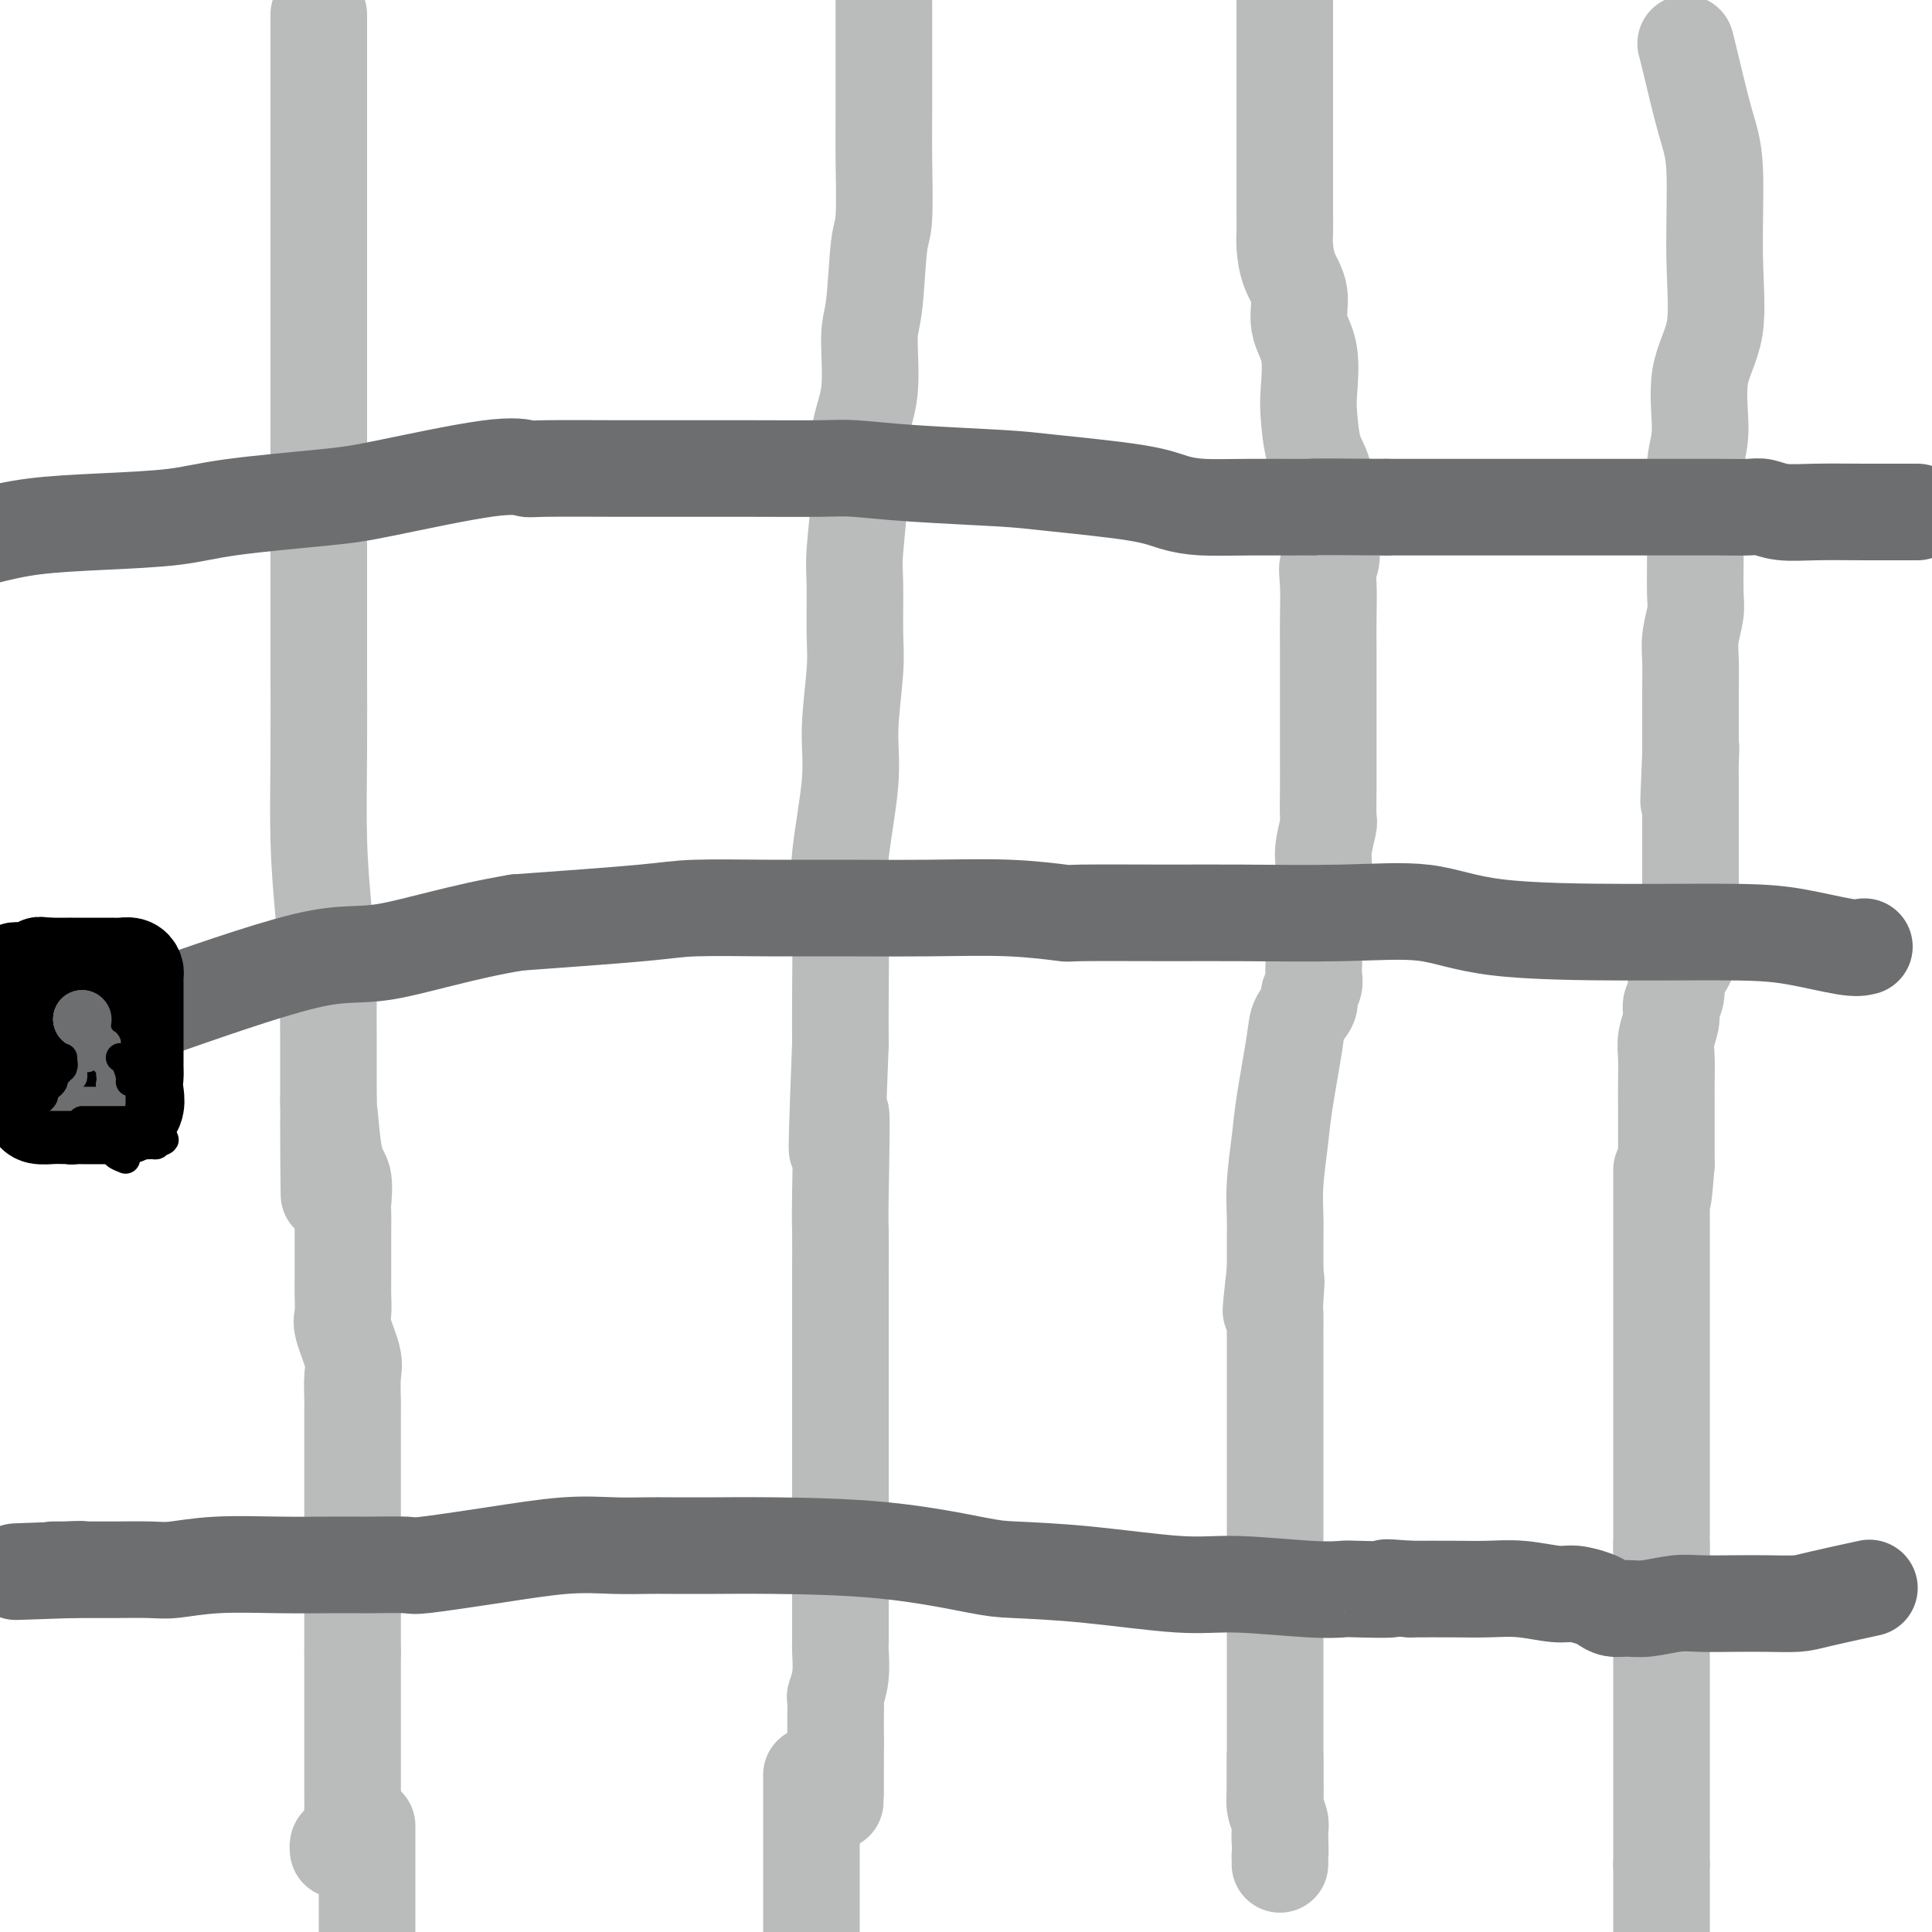 <svg viewBox='0 0 400 400' version='1.1' xmlns='http://www.w3.org/2000/svg' xmlns:xlink='http://www.w3.org/1999/xlink'><g fill='none' stroke='#BABBBB' stroke-width='20' stroke-linecap='round' stroke-linejoin='round'><path d='M66,3c-0.000,0.022 -0.000,0.045 0,3c0.000,2.955 0.000,8.844 0,12c-0.000,3.156 -0.000,3.580 0,6c0.000,2.420 0.000,6.837 0,11c-0.000,4.163 -0.000,8.073 0,11c0.000,2.927 0.000,4.870 0,8c-0.000,3.130 -0.000,7.447 0,12c0.000,4.553 0.000,9.342 0,15c-0.000,5.658 -0.001,12.183 0,20c0.001,7.817 0.003,16.924 0,23c-0.003,6.076 -0.011,9.122 0,14c0.011,4.878 0.041,11.589 0,18c-0.041,6.411 -0.155,12.523 0,18c0.155,5.477 0.577,10.319 1,15c0.423,4.681 0.845,9.202 1,12c0.155,2.798 0.041,3.874 0,6c-0.041,2.126 -0.011,5.303 0,8c0.011,2.697 0.003,4.913 0,7c-0.003,2.087 -0.002,4.043 0,6'/><path d='M68,228c0.281,35.714 -0.016,12.498 0,5c0.016,-7.498 0.344,0.721 1,5c0.656,4.279 1.640,4.618 2,6c0.360,1.382 0.096,3.806 0,5c-0.096,1.194 -0.026,1.159 0,2c0.026,0.841 0.007,2.559 0,4c-0.007,1.441 -0.001,2.606 0,4c0.001,1.394 -0.002,3.017 0,4c0.002,0.983 0.008,1.327 0,2c-0.008,0.673 -0.030,1.676 0,3c0.030,1.324 0.113,2.971 0,4c-0.113,1.029 -0.423,1.441 0,3c0.423,1.559 1.577,4.266 2,6c0.423,1.734 0.113,2.495 0,4c-0.113,1.505 -0.030,3.756 0,5c0.030,1.244 0.008,1.482 0,2c-0.008,0.518 -0.002,1.314 0,2c0.002,0.686 0.001,1.260 0,2c-0.001,0.740 -0.000,1.647 0,3c0.000,1.353 0.000,3.154 0,4c-0.000,0.846 -0.000,0.739 0,1c0.000,0.261 0.000,0.891 0,3c-0.000,2.109 -0.000,5.699 0,8c0.000,2.301 0.000,3.315 0,5c-0.000,1.685 -0.000,4.043 0,6c0.000,1.957 0.000,3.514 0,5c-0.000,1.486 -0.000,2.900 0,4c0.000,1.100 0.000,1.886 0,3c-0.000,1.114 -0.000,2.557 0,4'/><path d='M73,342c-0.000,10.240 -0.000,5.339 0,4c0.000,-1.339 0.000,0.883 0,3c-0.000,2.117 -0.000,4.129 0,6c0.000,1.871 0.000,3.602 0,5c-0.000,1.398 -0.001,2.463 0,4c0.001,1.537 0.002,3.548 0,5c-0.002,1.452 -0.007,2.347 0,3c0.007,0.653 0.026,1.064 0,2c-0.026,0.936 -0.098,2.398 0,3c0.098,0.602 0.366,0.344 0,1c-0.366,0.656 -1.366,2.227 -2,3c-0.634,0.773 -0.901,0.746 -1,1c-0.099,0.254 -0.028,0.787 0,1c0.028,0.213 0.014,0.107 0,0'/><path d='M183,0c-0.002,-0.248 -0.004,-0.497 0,4c0.004,4.497 0.012,13.739 0,19c-0.012,5.261 -0.046,6.540 0,10c0.046,3.460 0.172,9.102 0,12c-0.172,2.898 -0.642,3.054 -1,6c-0.358,2.946 -0.603,8.682 -1,12c-0.397,3.318 -0.947,4.218 -1,7c-0.053,2.782 0.392,7.445 0,11c-0.392,3.555 -1.622,6.000 -2,9c-0.378,3.000 0.096,6.554 0,11c-0.096,4.446 -0.762,9.786 -1,13c-0.238,3.214 -0.048,4.304 0,7c0.048,2.696 -0.047,6.999 0,10c0.047,3.001 0.237,4.699 0,8c-0.237,3.301 -0.901,8.204 -1,12c-0.099,3.796 0.366,6.484 0,11c-0.366,4.516 -1.562,10.860 -2,15c-0.438,4.140 -0.118,6.076 0,11c0.118,4.924 0.034,12.835 0,18c-0.034,5.165 -0.017,7.582 0,10'/><path d='M174,216c-1.392,35.941 -0.373,17.794 0,15c0.373,-2.794 0.100,9.766 0,16c-0.100,6.234 -0.027,6.144 0,8c0.027,1.856 0.007,5.659 0,8c-0.007,2.341 -0.002,3.222 0,5c0.002,1.778 0.001,4.454 0,6c-0.001,1.546 -0.000,1.961 0,3c0.000,1.039 0.000,2.701 0,4c-0.000,1.299 -0.000,2.234 0,3c0.000,0.766 0.000,1.362 0,2c-0.000,0.638 -0.000,1.317 0,2c0.000,0.683 0.000,1.371 0,2c-0.000,0.629 -0.000,1.198 0,2c0.000,0.802 -0.000,1.836 0,3c0.000,1.164 0.000,2.457 0,3c-0.000,0.543 -0.000,0.334 0,1c0.000,0.666 0.000,2.205 0,4c-0.000,1.795 -0.000,3.845 0,6c0.000,2.155 0.000,4.413 0,6c-0.000,1.587 -0.000,2.502 0,5c0.000,2.498 0.001,6.579 0,9c-0.001,2.421 -0.004,3.182 0,5c0.004,1.818 0.015,4.695 0,6c-0.015,1.305 -0.057,1.040 0,2c0.057,0.960 0.211,3.144 0,5c-0.211,1.856 -0.789,3.383 -1,4c-0.211,0.617 -0.057,0.326 0,1c0.057,0.674 0.015,2.315 0,3c-0.015,0.685 -0.004,0.415 0,1c0.004,0.585 0.001,2.024 0,3c-0.001,0.976 -0.001,1.488 0,2'/><path d='M173,361c-0.155,22.799 -0.041,7.297 0,2c0.041,-5.297 0.011,-0.389 0,2c-0.011,2.389 -0.003,2.259 0,3c0.003,0.741 0.001,2.355 0,3c-0.001,0.645 -0.000,0.323 0,0'/><path d='M266,-1c0.000,-0.128 0.000,-0.256 0,0c0.000,0.256 0.000,0.895 0,1c0.000,0.105 0.000,-0.326 0,0c0.000,0.326 0.000,1.408 0,2c0.000,0.592 0.000,0.695 0,1c0.000,0.305 0.000,0.813 0,1c0.000,0.187 0.000,0.053 0,0c0.000,-0.053 0.000,-0.027 0,0'/><path d='M266,4c-0.000,0.824 -0.000,1.649 0,4c0.000,2.351 0.000,6.230 0,9c-0.000,2.770 -0.000,4.432 0,6c0.000,1.568 0.000,3.042 0,5c-0.000,1.958 -0.000,4.399 0,6c0.000,1.601 0.002,2.364 0,4c-0.002,1.636 -0.006,4.147 0,6c0.006,1.853 0.024,3.047 0,4c-0.024,0.953 -0.090,1.664 0,3c0.090,1.336 0.336,3.295 1,5c0.664,1.705 1.747,3.156 2,5c0.253,1.844 -0.322,4.083 0,6c0.322,1.917 1.543,3.514 2,6c0.457,2.486 0.150,5.862 0,8c-0.150,2.138 -0.143,3.037 0,5c0.143,1.963 0.423,4.990 1,7c0.577,2.010 1.451,3.003 2,5c0.549,1.997 0.775,4.999 1,8'/><path d='M275,106c1.392,10.852 0.373,10.481 0,11c-0.373,0.519 -0.100,1.929 0,4c0.100,2.071 0.027,4.804 0,7c-0.027,2.196 -0.007,3.854 0,6c0.007,2.146 0.002,4.780 0,7c-0.002,2.220 -0.001,4.024 0,6c0.001,1.976 0.001,4.122 0,6c-0.001,1.878 -0.004,3.486 0,5c0.004,1.514 0.016,2.934 0,5c-0.016,2.066 -0.061,4.777 0,6c0.061,1.223 0.228,0.959 0,2c-0.228,1.041 -0.849,3.387 -1,5c-0.151,1.613 0.170,2.492 0,4c-0.170,1.508 -0.830,3.643 -1,5c-0.170,1.357 0.150,1.935 0,3c-0.150,1.065 -0.771,2.617 -1,4c-0.229,1.383 -0.066,2.597 0,4c0.066,1.403 0.034,2.994 0,4c-0.034,1.006 -0.069,1.427 0,2c0.069,0.573 0.241,1.296 0,2c-0.241,0.704 -0.894,1.387 -1,2c-0.106,0.613 0.337,1.156 0,2c-0.337,0.844 -1.453,1.987 -2,3c-0.547,1.013 -0.525,1.894 -1,5c-0.475,3.106 -1.448,8.437 -2,12c-0.552,3.563 -0.684,5.357 -1,8c-0.316,2.643 -0.817,6.137 -1,9c-0.183,2.863 -0.049,5.097 0,7c0.049,1.903 0.013,3.474 0,5c-0.013,1.526 -0.004,3.007 0,4c0.004,0.993 0.002,1.496 0,2'/><path d='M264,263c-1.702,15.075 -0.456,5.762 0,3c0.456,-2.762 0.122,1.029 0,3c-0.122,1.971 -0.033,2.124 0,3c0.033,0.876 0.009,2.474 0,3c-0.009,0.526 -0.002,-0.022 0,1c0.002,1.022 0.001,3.612 0,5c-0.001,1.388 -0.000,1.574 0,2c0.000,0.426 0.000,1.092 0,2c-0.000,0.908 -0.000,2.059 0,3c0.000,0.941 0.000,1.674 0,2c-0.000,0.326 -0.000,0.246 0,1c0.000,0.754 0.000,2.344 0,3c-0.000,0.656 -0.000,0.380 0,1c0.000,0.620 0.000,2.138 0,3c-0.000,0.862 -0.000,1.069 0,2c0.000,0.931 0.000,2.586 0,3c-0.000,0.414 -0.000,-0.414 0,0c0.000,0.414 0.000,2.069 0,3c-0.000,0.931 -0.000,1.136 0,2c0.000,0.864 0.000,2.385 0,3c-0.000,0.615 -0.000,0.325 0,1c0.000,0.675 0.000,2.317 0,3c-0.000,0.683 -0.000,0.408 0,1c0.000,0.592 0.000,2.050 0,3c0.000,0.950 0.000,1.392 0,2c0.000,0.608 0.000,1.384 0,2c0.000,0.616 0.000,1.074 0,2c0.000,0.926 0.000,2.320 0,3c0.000,0.680 0.000,0.645 0,1c0.000,0.355 0.000,1.102 0,2c0.000,0.898 0.000,1.949 0,3'/><path d='M264,334c0.000,11.341 0.000,4.192 0,2c0.000,-2.192 0.000,0.572 0,2c0.000,1.428 0.000,1.518 0,2c0.000,0.482 0.000,1.355 0,2c0.000,0.645 0.000,1.063 0,2c0.000,0.937 0.000,2.392 0,3c0.000,0.608 0.000,0.369 0,1c0.000,0.631 0.000,2.134 0,3c0.000,0.866 0.000,1.097 0,2c0.000,0.903 0.000,2.479 0,3c0.000,0.521 0.000,-0.015 0,0c-0.000,0.015 0.000,0.579 0,1c0.000,0.421 -0.000,0.698 0,1c0.000,0.302 0.000,0.628 0,1c0.000,0.372 0.000,0.789 0,1c0.000,0.211 0.000,0.218 0,1c0.000,0.782 0.000,2.341 0,3c0.000,0.659 0.000,0.419 0,1c0.000,0.581 0.000,1.985 0,3c0.000,1.015 0.000,1.643 0,2c0.000,0.357 0.000,0.442 0,1c0.000,0.558 0.000,1.588 0,2c0.000,0.412 0.000,0.206 0,0'/><path d='M264,373c0.000,-0.225 0.000,-0.449 0,-1c-0.000,-0.551 -0.000,-1.428 0,-2c0.000,-0.572 0.000,-0.837 0,-1c-0.000,-0.163 -0.000,-0.222 0,-1c0.000,-0.778 0.000,-2.275 0,-3c-0.000,-0.725 -0.000,-0.678 0,-1c0.000,-0.322 0.000,-1.013 0,-1c-0.000,0.013 -0.001,0.730 0,1c0.001,0.270 0.004,0.092 0,1c-0.004,0.908 -0.015,2.901 0,4c0.015,1.099 0.057,1.306 0,2c-0.057,0.694 -0.211,1.877 0,3c0.211,1.123 0.788,2.187 1,3c0.212,0.813 0.061,1.375 0,2c-0.061,0.625 -0.030,1.312 0,2'/><path d='M265,381c0.155,3.110 0.041,2.886 0,3c-0.041,0.114 -0.011,0.567 0,1c0.011,0.433 0.003,0.847 0,1c-0.003,0.153 -0.001,0.044 0,0c0.001,-0.044 0.000,-0.022 0,0'/><path d='M349,9c0.145,0.517 0.291,1.034 1,4c0.709,2.966 1.982,8.381 3,12c1.018,3.619 1.780,5.444 2,10c0.220,4.556 -0.103,11.845 0,18c0.103,6.155 0.630,11.177 0,15c-0.630,3.823 -2.418,6.448 -3,10c-0.582,3.552 0.040,8.032 0,11c-0.040,2.968 -0.743,4.423 -1,7c-0.257,2.577 -0.068,6.277 0,9c0.068,2.723 0.014,4.468 0,6c-0.014,1.532 0.010,2.851 0,5c-0.010,2.149 -0.055,5.127 0,7c0.055,1.873 0.211,2.640 0,4c-0.211,1.360 -0.789,3.312 -1,5c-0.211,1.688 -0.057,3.113 0,5c0.057,1.887 0.015,4.238 0,6c-0.015,1.762 -0.004,2.936 0,4c0.004,1.064 0.001,2.017 0,3c-0.001,0.983 -0.000,1.995 0,3c0.000,1.005 0.000,2.002 0,3'/><path d='M350,156c-0.774,18.893 -0.207,5.626 0,1c0.207,-4.626 0.056,-0.611 0,1c-0.056,1.611 -0.015,0.819 0,1c0.015,0.181 0.004,1.334 0,3c-0.004,1.666 -0.001,3.845 0,5c0.001,1.155 0.000,1.285 0,2c-0.000,0.715 -0.000,2.014 0,3c0.000,0.986 0.000,1.658 0,2c-0.000,0.342 -0.000,0.354 0,1c0.000,0.646 -0.000,1.925 0,3c0.000,1.075 0.000,1.945 0,2c-0.000,0.055 -0.000,-0.706 0,0c0.000,0.706 0.000,2.880 0,4c-0.000,1.120 -0.000,1.188 0,2c0.000,0.812 0.002,2.368 0,3c-0.002,0.632 -0.007,0.338 0,1c0.007,0.662 0.026,2.279 0,3c-0.026,0.721 -0.097,0.547 0,1c0.097,0.453 0.362,1.535 0,3c-0.362,1.465 -1.350,3.315 -2,4c-0.650,0.685 -0.963,0.206 -1,1c-0.037,0.794 0.200,2.861 0,4c-0.200,1.139 -0.838,1.349 -1,2c-0.162,0.651 0.153,1.741 0,3c-0.153,1.259 -0.773,2.685 -1,4c-0.227,1.315 -0.061,2.518 0,4c0.061,1.482 0.016,3.242 0,5c-0.016,1.758 -0.004,3.512 0,5c0.004,1.488 0.001,2.708 0,4c-0.001,1.292 -0.000,2.655 0,4c0.000,1.345 0.000,2.673 0,4'/><path d='M345,241c-1.000,13.432 -1.000,4.511 -1,2c0.000,-2.511 0.000,1.387 0,4c0.000,2.613 0.000,3.940 0,5c0.000,1.060 -0.000,1.852 0,3c0.000,1.148 0.000,2.650 0,4c0.000,1.350 0.000,2.546 0,4c0.000,1.454 0.000,3.166 0,4c0.000,0.834 0.000,0.790 0,2c0.000,1.210 0.000,3.674 0,5c0.000,1.326 0.000,1.514 0,2c0.000,0.486 0.000,1.269 0,2c0.000,0.731 0.000,1.409 0,2c0.000,0.591 -0.000,1.094 0,2c0.000,0.906 0.000,2.214 0,3c0.000,0.786 -0.000,1.050 0,2c0.000,0.950 0.000,2.586 0,3c0.000,0.414 -0.000,-0.395 0,0c0.000,0.395 0.000,1.993 0,3c0.000,1.007 -0.000,1.423 0,2c0.000,0.577 0.000,1.314 0,2c0.000,0.686 -0.000,1.320 0,2c0.000,0.680 0.000,1.407 0,2c0.000,0.593 -0.000,1.052 0,2c0.000,0.948 0.000,2.385 0,3c0.000,0.615 -0.000,0.409 0,1c0.000,0.591 0.000,1.978 0,3c0.000,1.022 -0.000,1.677 0,2c0.000,0.323 0.000,0.313 0,1c0.000,0.687 -0.000,2.069 0,3c0.000,0.931 0.000,1.409 0,2c0.000,0.591 0.000,1.296 0,2'/><path d='M344,320c-0.155,12.574 -0.041,4.510 0,2c0.041,-2.510 0.011,0.535 0,2c-0.011,1.465 -0.003,1.350 0,2c0.003,0.650 0.001,2.064 0,3c-0.001,0.936 -0.000,1.392 0,2c0.000,0.608 0.000,1.367 0,2c-0.000,0.633 -0.000,1.141 0,2c0.000,0.859 0.000,2.070 0,3c-0.000,0.930 -0.000,1.581 0,2c0.000,0.419 0.000,0.607 0,1c-0.000,0.393 -0.000,0.992 0,2c0.000,1.008 0.000,2.424 0,3c-0.000,0.576 -0.000,0.313 0,1c0.000,0.687 0.000,2.325 0,3c-0.000,0.675 -0.000,0.388 0,1c0.000,0.612 0.000,2.122 0,3c-0.000,0.878 -0.000,1.122 0,2c0.000,0.878 0.000,2.388 0,3c-0.000,0.612 -0.000,0.325 0,1c0.000,0.675 0.000,2.312 0,3c-0.000,0.688 -0.000,0.429 0,1c0.000,0.571 0.000,1.973 0,3c-0.000,1.027 -0.000,1.679 0,2c0.000,0.321 0.000,0.312 0,1c0.000,0.688 -0.000,2.075 0,3c0.000,0.925 0.000,1.388 0,2c0.000,0.612 -0.000,1.371 0,2c0.000,0.629 0.000,1.127 0,2c0.000,0.873 -0.000,2.120 0,3c0.000,0.880 0.000,1.394 0,2c0.000,0.606 0.000,1.303 0,2'/><path d='M344,386c0.000,10.566 0.000,3.981 0,2c0.000,-1.981 0.000,0.642 0,2c0.000,1.358 0.000,1.452 0,2c0.000,0.548 -0.000,1.549 0,2c0.000,0.451 0.000,0.352 0,1c0.000,0.648 0.000,2.042 0,3c0.000,0.958 0.000,1.479 0,2'/><path d='M76,378c0.000,0.867 0.000,1.733 0,4c0.000,2.267 0.000,5.933 0,11c0.000,5.067 0.000,11.533 0,18'/><path d='M168,368c0.000,-0.615 0.000,-1.229 0,1c0.000,2.229 0.000,7.302 0,11c0.000,3.698 0.000,6.022 0,7c-0.000,0.978 0.000,0.609 0,2c0.000,1.391 0.000,4.540 0,7c0.000,2.460 0.000,4.230 0,6'/></g>
<g fill='none' stroke='#6D6E70' stroke-width='20' stroke-linecap='round' stroke-linejoin='round'><path d='M397,106c-0.080,-0.002 -0.161,-0.004 -2,0c-1.839,0.004 -5.438,0.015 -9,0c-3.562,-0.015 -7.087,-0.057 -10,0c-2.913,0.057 -5.214,0.211 -7,0c-1.786,-0.211 -3.057,-0.789 -4,-1c-0.943,-0.211 -1.556,-0.057 -3,0c-1.444,0.057 -3.717,0.015 -6,0c-2.283,-0.015 -4.576,-0.004 -7,0c-2.424,0.004 -4.978,0.001 -8,0c-3.022,-0.001 -6.511,-0.000 -9,0c-2.489,0.000 -3.977,0.000 -6,0c-2.023,-0.000 -4.581,-0.000 -7,0c-2.419,0.000 -4.698,0.000 -6,0c-1.302,-0.000 -1.627,-0.000 -3,0c-1.373,0.000 -3.793,0.000 -5,0c-1.207,-0.000 -1.202,-0.000 -4,0c-2.798,0.000 -8.399,0.000 -14,0'/><path d='M287,105c-19.767,-0.152 -14.183,-0.032 -15,0c-0.817,0.032 -8.034,-0.022 -13,0c-4.966,0.022 -7.682,0.122 -10,0c-2.318,-0.122 -4.240,-0.466 -6,-1c-1.760,-0.534 -3.359,-1.257 -8,-2c-4.641,-0.743 -12.323,-1.505 -17,-2c-4.677,-0.495 -6.348,-0.721 -11,-1c-4.652,-0.279 -12.284,-0.611 -18,-1c-5.716,-0.389 -9.516,-0.836 -12,-1c-2.484,-0.164 -3.654,-0.044 -7,0c-3.346,0.044 -8.869,0.013 -15,0c-6.131,-0.013 -12.869,-0.007 -17,0c-4.131,0.007 -5.653,0.015 -10,0c-4.347,-0.015 -11.518,-0.054 -15,0c-3.482,0.054 -3.275,0.202 -4,0c-0.725,-0.202 -2.380,-0.755 -8,0c-5.620,0.755 -15.203,2.818 -21,4c-5.797,1.182 -7.807,1.482 -13,2c-5.193,0.518 -13.568,1.255 -19,2c-5.432,0.745 -7.920,1.499 -12,2c-4.080,0.501 -9.752,0.750 -15,1c-5.248,0.250 -10.071,0.500 -14,1c-3.929,0.500 -6.965,1.250 -10,2'/><path d='M386,196c-0.787,0.196 -1.574,0.391 -4,0c-2.426,-0.391 -6.490,-1.370 -10,-2c-3.510,-0.630 -6.467,-0.911 -12,-1c-5.533,-0.089 -13.641,0.015 -23,0c-9.359,-0.015 -19.967,-0.147 -27,-1c-7.033,-0.853 -10.489,-2.425 -15,-3c-4.511,-0.575 -10.077,-0.153 -17,0c-6.923,0.153 -15.204,0.037 -21,0c-5.796,-0.037 -9.106,0.004 -15,0c-5.894,-0.004 -14.372,-0.054 -18,0c-3.628,0.054 -2.408,0.211 -4,0c-1.592,-0.211 -5.997,-0.789 -11,-1c-5.003,-0.211 -10.605,-0.054 -17,0c-6.395,0.054 -13.584,0.006 -19,0c-5.416,-0.006 -9.060,0.029 -14,0c-4.940,-0.029 -11.176,-0.123 -15,0c-3.824,0.123 -5.235,0.464 -11,1c-5.765,0.536 -15.882,1.268 -26,2'/><path d='M107,191c-11.262,1.848 -20.915,4.968 -27,6c-6.085,1.032 -8.600,-0.022 -17,2c-8.400,2.022 -22.685,7.121 -31,10c-8.315,2.879 -10.662,3.537 -16,5c-5.338,1.463 -13.669,3.732 -22,6'/><path d='M386,329c0.905,-0.196 1.809,-0.392 0,0c-1.809,0.392 -6.332,1.373 -9,2c-2.668,0.627 -3.481,0.899 -5,1c-1.519,0.101 -3.743,0.031 -6,0c-2.257,-0.031 -4.547,-0.023 -7,0c-2.453,0.023 -5.070,0.059 -7,0c-1.930,-0.059 -3.175,-0.215 -5,0c-1.825,0.215 -4.230,0.801 -6,1c-1.770,0.199 -2.903,0.011 -4,0c-1.097,-0.011 -2.156,0.156 -3,0c-0.844,-0.156 -1.473,-0.634 -2,-1c-0.527,-0.366 -0.954,-0.620 -2,-1c-1.046,-0.380 -2.713,-0.886 -4,-1c-1.287,-0.114 -2.196,0.166 -4,0c-1.804,-0.166 -4.504,-0.776 -7,-1c-2.496,-0.224 -4.787,-0.060 -7,0c-2.213,0.060 -4.346,0.017 -7,0c-2.654,-0.017 -5.827,-0.009 -9,0'/><path d='M292,329c-8.095,-0.620 -3.832,-0.170 -4,0c-0.168,0.170 -4.767,0.062 -7,0c-2.233,-0.062 -2.098,-0.076 -3,0c-0.902,0.076 -2.839,0.241 -7,0c-4.161,-0.241 -10.546,-0.889 -15,-1c-4.454,-0.111 -6.978,0.314 -12,0c-5.022,-0.314 -12.542,-1.366 -19,-2c-6.458,-0.634 -11.854,-0.849 -15,-1c-3.146,-0.151 -4.043,-0.236 -8,-1c-3.957,-0.764 -10.975,-2.205 -19,-3c-8.025,-0.795 -17.056,-0.945 -23,-1c-5.944,-0.055 -8.802,-0.016 -12,0c-3.198,0.016 -6.735,0.010 -9,0c-2.265,-0.010 -3.259,-0.023 -5,0c-1.741,0.023 -4.229,0.083 -7,0c-2.771,-0.083 -5.826,-0.309 -10,0c-4.174,0.309 -9.467,1.155 -15,2c-5.533,0.845 -11.306,1.691 -14,2c-2.694,0.309 -2.310,0.083 -4,0c-1.690,-0.083 -5.453,-0.023 -7,0c-1.547,0.023 -0.879,0.010 -2,0c-1.121,-0.010 -4.032,-0.017 -7,0c-2.968,0.017 -5.993,0.057 -10,0c-4.007,-0.057 -8.998,-0.211 -13,0c-4.002,0.211 -7.016,0.789 -9,1c-1.984,0.211 -2.936,0.057 -5,0c-2.064,-0.057 -5.238,-0.015 -7,0c-1.762,0.015 -2.111,0.004 -3,0c-0.889,-0.004 -2.316,-0.001 -3,0c-0.684,0.001 -0.624,0.000 -1,0c-0.376,-0.000 -1.188,-0.000 -2,0'/><path d='M15,325c-22.594,0.774 -6.580,0.207 -1,0c5.580,-0.207 0.724,-0.056 -1,0c-1.724,0.056 -0.318,0.015 0,0c0.318,-0.015 -0.453,-0.004 -1,0c-0.547,0.004 -0.871,0.001 -1,0c-0.129,-0.001 -0.065,-0.001 0,0'/></g>
<g fill='none' stroke='#000000' stroke-width='20' stroke-linecap='round' stroke-linejoin='round'><path d='M8,212c-0.000,0.212 -0.000,0.425 0,1c0.000,0.575 0.000,1.514 0,2c-0.000,0.486 -0.000,0.519 0,1c0.000,0.481 0.000,1.411 0,2c-0.000,0.589 -0.000,0.836 0,1c0.000,0.164 0.001,0.244 0,1c-0.001,0.756 -0.004,2.188 0,3c0.004,0.812 0.015,1.005 0,1c-0.015,-0.005 -0.056,-0.208 0,0c0.056,0.208 0.207,0.825 0,1c-0.207,0.175 -0.774,-0.093 -1,0c-0.226,0.093 -0.113,0.546 0,1'/><path d='M7,226c-0.154,2.345 -0.040,1.206 0,1c0.040,-0.206 0.006,0.519 0,1c-0.006,0.481 0.015,0.717 0,1c-0.015,0.283 -0.065,0.612 0,1c0.065,0.388 0.245,0.836 1,1c0.755,0.164 2.085,0.044 3,0c0.915,-0.044 1.415,-0.012 2,0c0.585,0.012 1.256,0.003 2,0c0.744,-0.003 1.561,-0.001 2,0c0.439,0.001 0.499,0.000 1,0c0.501,-0.000 1.444,-0.000 2,0c0.556,0.000 0.726,0.000 1,0c0.274,-0.000 0.651,-0.000 1,0c0.349,0.000 0.671,0.000 1,0c0.329,-0.000 0.666,-0.000 1,0c0.334,0.000 0.667,0.000 1,0c0.333,-0.000 0.667,-0.000 1,0'/><path d='M26,231c2.774,-0.976 2.207,-3.417 2,-5c-0.207,-1.583 -0.056,-2.309 0,-3c0.056,-0.691 0.015,-1.346 0,-2c-0.015,-0.654 -0.004,-1.306 0,-2c0.004,-0.694 0.001,-1.432 0,-2c-0.001,-0.568 -0.000,-0.968 0,-2c0.000,-1.032 0.000,-2.696 0,-4c-0.000,-1.304 -0.000,-2.247 0,-3c0.000,-0.753 0.001,-1.315 0,-2c-0.001,-0.685 -0.002,-1.494 0,-2c0.002,-0.506 0.009,-0.710 0,-1c-0.009,-0.290 -0.033,-0.666 0,-1c0.033,-0.334 0.121,-0.625 0,-1c-0.121,-0.375 -0.453,-0.832 -1,-1c-0.547,-0.168 -1.309,-0.045 -2,0c-0.691,0.045 -1.311,0.012 -2,0c-0.689,-0.012 -1.447,-0.003 -3,0c-1.553,0.003 -3.901,0.001 -5,0c-1.099,-0.001 -0.950,-0.000 -1,0c-0.050,0.000 -0.300,0.000 -1,0c-0.700,-0.000 -1.850,-0.000 -3,0'/><path d='M10,200c-2.959,-0.215 -1.356,-0.254 -1,0c0.356,0.254 -0.534,0.799 -1,1c-0.466,0.201 -0.507,0.057 -1,0c-0.493,-0.057 -1.439,-0.027 -2,0c-0.561,0.027 -0.739,0.051 -1,0c-0.261,-0.051 -0.606,-0.178 -1,0c-0.394,0.178 -0.837,0.661 -1,1c-0.163,0.339 -0.044,0.534 0,1c0.044,0.466 0.015,1.204 0,2c-0.015,0.796 -0.014,1.649 0,2c0.014,0.351 0.042,0.201 0,1c-0.042,0.799 -0.155,2.546 0,3c0.155,0.454 0.577,-0.387 1,0c0.423,0.387 0.845,2.001 1,3c0.155,0.999 0.041,1.381 0,2c-0.041,0.619 -0.011,1.474 0,2c0.011,0.526 0.003,0.723 0,1c-0.003,0.277 -0.001,0.635 0,1c0.001,0.365 0.000,0.737 0,1c-0.000,0.263 -0.000,0.417 0,1c0.000,0.583 0.000,1.595 0,2c-0.000,0.405 -0.000,0.202 0,0'/></g>
<g fill='none' stroke='#6D6E70' stroke-width='12' stroke-linecap='round' stroke-linejoin='round'><path d='M17,211c0.000,0.000 0.100,0.100 0.1,0.1'/><path d='M17,211c0.000,0.000 0.000,0.000 0,0c0.000,0.000 0.000,0.000 0,0'/><path d='M17,211c0.000,0.000 0.000,0.000 0,0c0.000,0.000 0.000,0.000 0,0'/><path d='M17,211c0.000,0.000 0.000,0.000 0,0c0.000,0.000 0.000,0.000 0,0'/></g>
<g fill='none' stroke='#6D6E70' stroke-width='6' stroke-linecap='round' stroke-linejoin='round'><path d='M15,219c0.008,0.229 0.016,0.457 0,1c-0.016,0.543 -0.056,1.400 0,2c0.056,0.600 0.207,0.944 0,1c-0.207,0.056 -0.774,-0.174 -1,0c-0.226,0.174 -0.113,0.754 0,1c0.113,0.246 0.226,0.159 0,0c-0.226,-0.159 -0.792,-0.389 -1,0c-0.208,0.389 -0.060,1.397 0,2c0.060,0.603 0.030,0.802 0,1'/><path d='M13,227c-0.519,1.177 -0.816,0.119 -1,0c-0.184,-0.119 -0.257,0.700 0,1c0.257,0.300 0.842,0.080 1,0c0.158,-0.080 -0.111,-0.022 0,0c0.111,0.022 0.603,0.006 1,0c0.397,-0.006 0.698,-0.003 1,0'/><path d='M15,228c0.489,0.155 0.712,0.041 1,0c0.288,-0.041 0.642,-0.011 1,0c0.358,0.011 0.722,0.003 1,0c0.278,-0.003 0.470,0.001 1,0c0.530,-0.001 1.396,-0.006 2,0c0.604,0.006 0.945,0.022 1,0c0.055,-0.022 -0.178,-0.083 0,0c0.178,0.083 0.765,0.309 1,0c0.235,-0.309 0.117,-1.155 0,-2'/><path d='M23,226c1.238,-0.484 0.331,-0.693 0,-1c-0.331,-0.307 -0.088,-0.713 0,-1c0.088,-0.287 0.020,-0.455 0,-1c-0.020,-0.545 0.009,-1.467 0,-2c-0.009,-0.533 -0.055,-0.677 0,-1c0.055,-0.323 0.211,-0.825 0,-1c-0.211,-0.175 -0.788,-0.023 -1,0c-0.212,0.023 -0.060,-0.084 0,0c0.060,0.084 0.026,0.359 0,0c-0.026,-0.359 -0.046,-1.353 0,-2c0.046,-0.647 0.157,-0.946 0,-1c-0.157,-0.054 -0.581,0.139 -1,0c-0.419,-0.139 -0.834,-0.610 -1,-1c-0.166,-0.390 -0.083,-0.698 0,-1c0.083,-0.302 0.166,-0.597 0,-1c-0.166,-0.403 -0.581,-0.912 -1,-1c-0.419,-0.088 -0.844,0.246 -1,0c-0.156,-0.246 -0.045,-1.070 0,-1c0.045,0.070 0.022,1.035 0,2'/><path d='M18,213c-0.774,-1.848 -0.207,0.033 0,1c0.207,0.967 0.056,1.019 0,1c-0.056,-0.019 -0.015,-0.110 0,0c0.015,0.110 0.004,0.422 0,1c-0.004,0.578 -0.001,1.423 0,2c0.001,0.577 0.000,0.886 0,1c-0.000,0.114 -0.000,0.033 0,0c0.000,-0.033 0.000,-0.016 0,0'/><path d='M20,215c-0.224,0.220 -0.449,0.440 0,1c0.449,0.560 1.570,1.459 2,2c0.430,0.541 0.167,0.722 0,1c-0.167,0.278 -0.238,0.653 0,1c0.238,0.347 0.786,0.667 1,1c0.214,0.333 0.096,0.681 0,1c-0.096,0.319 -0.169,0.610 0,1c0.169,0.390 0.581,0.878 1,1c0.419,0.122 0.843,-0.121 1,0c0.157,0.121 0.045,0.606 0,1c-0.045,0.394 -0.022,0.697 0,1'/><path d='M25,226c1.001,1.944 1.004,1.305 1,1c-0.004,-0.305 -0.015,-0.275 0,0c0.015,0.275 0.056,0.794 0,1c-0.056,0.206 -0.208,0.098 0,0c0.208,-0.098 0.778,-0.185 1,0c0.222,0.185 0.098,0.641 0,1c-0.098,0.359 -0.170,0.622 0,1c0.170,0.378 0.580,0.871 1,1c0.420,0.129 0.849,-0.105 1,0c0.151,0.105 0.024,0.550 0,1c-0.024,0.450 0.055,0.904 0,1c-0.055,0.096 -0.246,-0.166 0,0c0.246,0.166 0.927,0.762 1,1c0.073,0.238 -0.464,0.119 -1,0'/><path d='M29,234c0.440,1.221 -0.459,0.275 -1,0c-0.541,-0.275 -0.722,0.123 -1,0c-0.278,-0.123 -0.651,-0.765 -1,-1c-0.349,-0.235 -0.672,-0.062 -1,0c-0.328,0.062 -0.661,0.013 -1,0c-0.339,-0.013 -0.685,0.011 -1,0c-0.315,-0.011 -0.600,-0.055 -1,0c-0.400,0.055 -0.914,0.211 -1,0c-0.086,-0.211 0.257,-0.789 0,-1c-0.257,-0.211 -1.115,-0.057 -2,0c-0.885,0.057 -1.796,0.015 -2,0c-0.204,-0.015 0.299,-0.004 0,0c-0.299,0.004 -1.400,0.001 -2,0c-0.600,-0.001 -0.700,-0.000 -1,0c-0.300,0.000 -0.800,0.000 -1,0c-0.200,-0.000 -0.100,-0.000 0,0'/><path d='M13,232c-2.458,-0.317 -0.604,-0.109 -1,0c-0.396,0.109 -3.041,0.118 -4,0c-0.959,-0.118 -0.232,-0.364 0,-1c0.232,-0.636 -0.030,-1.663 0,-2c0.030,-0.337 0.352,0.016 1,0c0.648,-0.016 1.623,-0.400 2,-1c0.377,-0.600 0.156,-1.415 0,-2c-0.156,-0.585 -0.248,-0.940 0,-1c0.248,-0.060 0.836,0.176 1,0c0.164,-0.176 -0.096,-0.765 0,-1c0.096,-0.235 0.548,-0.118 1,0'/><path d='M13,224c0.769,-1.173 0.191,-0.107 0,0c-0.191,0.107 0.004,-0.745 0,-1c-0.004,-0.255 -0.207,0.086 0,0c0.207,-0.086 0.825,-0.598 1,-1c0.175,-0.402 -0.094,-0.695 0,-1c0.094,-0.305 0.550,-0.622 1,-1c0.450,-0.378 0.895,-0.819 1,-1c0.105,-0.181 -0.131,-0.104 0,0c0.131,0.104 0.627,0.235 1,0c0.373,-0.235 0.622,-0.836 1,-1c0.378,-0.164 0.885,0.111 1,0c0.115,-0.111 -0.161,-0.607 0,-1c0.161,-0.393 0.760,-0.684 1,-1c0.240,-0.316 0.120,-0.658 0,-1'/><path d='M20,215c1.111,-1.287 0.389,-0.005 0,0c-0.389,0.005 -0.444,-1.267 -1,-2c-0.556,-0.733 -1.611,-0.928 -2,-1c-0.389,-0.072 -0.111,-0.021 0,0c0.111,0.021 0.056,0.010 0,0'/></g>
<g fill='none' stroke='#000000' stroke-width='6' stroke-linecap='round' stroke-linejoin='round'><path d='M26,240c-0.839,-0.339 -1.679,-0.679 -2,-1c-0.321,-0.321 -0.125,-0.625 0,-1c0.125,-0.375 0.179,-0.821 0,-1c-0.179,-0.179 -0.589,-0.089 -1,0'/><path d='M23,237c-0.701,-0.480 -0.952,-0.182 -1,0c-0.048,0.182 0.107,0.246 0,0c-0.107,-0.246 -0.477,-0.802 -1,-1c-0.523,-0.198 -1.200,-0.038 -2,0c-0.800,0.038 -1.725,-0.046 -2,0c-0.275,0.046 0.100,0.222 0,0c-0.100,-0.222 -0.674,-0.843 -1,-1c-0.326,-0.157 -0.406,0.150 -1,0c-0.594,-0.150 -1.704,-0.758 -2,-1c-0.296,-0.242 0.223,-0.117 0,0c-0.223,0.117 -1.187,0.228 -2,0c-0.813,-0.228 -1.475,-0.793 -2,-1c-0.525,-0.207 -0.914,-0.055 -1,0c-0.086,0.055 0.132,0.015 0,0c-0.132,-0.015 -0.615,-0.004 -1,0c-0.385,0.004 -0.672,0.001 -1,0c-0.328,-0.001 -0.699,-0.000 -1,0c-0.301,0.000 -0.534,0.000 -1,0c-0.466,-0.000 -1.164,-0.000 -2,0c-0.836,0.000 -1.810,0.000 -2,0c-0.190,-0.000 0.405,-0.000 1,0'/><path d='M1,233c-2.891,-0.421 0.881,0.527 3,1c2.119,0.473 2.584,0.470 3,1c0.416,0.530 0.784,1.592 2,2c1.216,0.408 3.281,0.162 4,0c0.719,-0.162 0.090,-0.240 0,0c-0.090,0.240 0.357,0.796 1,1c0.643,0.204 1.482,0.055 2,0c0.518,-0.055 0.716,-0.015 1,0c0.284,0.015 0.654,0.004 1,0c0.346,-0.004 0.666,-0.001 1,0c0.334,0.001 0.681,0.000 1,0c0.319,-0.000 0.610,-0.000 1,0c0.390,0.000 0.878,-0.000 1,0c0.122,0.000 -0.121,0.000 0,0c0.121,-0.000 0.606,-0.000 1,0c0.394,0.000 0.697,0.001 1,0c0.303,-0.001 0.605,-0.004 1,0c0.395,0.004 0.883,0.015 1,0c0.117,-0.015 -0.137,-0.057 0,0c0.137,0.057 0.664,0.211 1,0c0.336,-0.211 0.482,-0.789 1,-1c0.518,-0.211 1.409,-0.057 2,0c0.591,0.057 0.883,0.016 1,0c0.117,-0.016 0.058,-0.008 0,0'/><path d='M31,237c2.394,-0.094 0.880,0.171 1,0c0.120,-0.171 1.875,-0.778 2,-1c0.125,-0.222 -1.379,-0.060 -2,0c-0.621,0.060 -0.360,0.016 -1,0c-0.640,-0.016 -2.183,-0.005 -3,0c-0.817,0.005 -0.909,0.002 -1,0'/><path d='M27,236c-1.322,-0.001 -1.128,-0.004 -1,0c0.128,0.004 0.188,0.016 0,0c-0.188,-0.016 -0.624,-0.061 -1,0c-0.376,0.061 -0.692,0.226 -1,0c-0.308,-0.226 -0.608,-0.844 -1,-1c-0.392,-0.156 -0.875,0.151 -1,0c-0.125,-0.151 0.107,-0.758 0,-1c-0.107,-0.242 -0.553,-0.117 -1,0c-0.447,0.117 -0.894,0.228 -1,0c-0.106,-0.228 0.130,-0.793 0,-1c-0.130,-0.207 -0.626,-0.055 -1,0c-0.374,0.055 -0.625,0.015 -1,0c-0.375,-0.015 -0.874,-0.004 -1,0c-0.126,0.004 0.122,0.001 0,0c-0.122,-0.001 -0.613,-0.000 -1,0c-0.387,0.000 -0.671,0.000 -1,0c-0.329,-0.000 -0.705,-0.000 -1,0c-0.295,0.000 -0.509,0.000 -1,0c-0.491,-0.000 -1.259,-0.000 -2,0c-0.741,0.000 -1.454,0.000 -2,0c-0.546,-0.000 -0.924,-0.000 -1,0c-0.076,0.000 0.151,0.000 0,0c-0.151,-0.000 -0.680,-0.000 -1,0c-0.320,0.000 -0.432,0.000 -1,0c-0.568,-0.000 -1.591,-0.000 -2,0c-0.409,0.000 -0.205,0.000 0,0'/><path d='M4,233c-3.396,-0.587 -0.384,-0.553 1,-1c1.384,-0.447 1.142,-1.374 1,-2c-0.142,-0.626 -0.183,-0.952 0,-1c0.183,-0.048 0.589,0.180 1,0c0.411,-0.180 0.827,-0.769 1,-1c0.173,-0.231 0.102,-0.103 0,0c-0.102,0.103 -0.234,0.182 0,0c0.234,-0.182 0.833,-0.626 1,-1c0.167,-0.374 -0.100,-0.679 0,-1c0.100,-0.321 0.566,-0.660 1,-1c0.434,-0.340 0.834,-0.682 1,-1c0.166,-0.318 0.096,-0.611 0,-1c-0.096,-0.389 -0.218,-0.874 0,-1c0.218,-0.126 0.777,0.107 1,0c0.223,-0.107 0.112,-0.553 0,-1'/><path d='M12,221c1.464,-1.812 1.124,-0.341 1,0c-0.124,0.341 -0.033,-0.447 0,-1c0.033,-0.553 0.010,-0.872 0,-1c-0.010,-0.128 -0.005,-0.064 0,0'/><path d='M25,219c-0.081,-0.031 -0.163,-0.062 0,0c0.163,0.062 0.569,0.216 1,1c0.431,0.784 0.886,2.199 1,3c0.114,0.801 -0.113,0.988 0,1c0.113,0.012 0.566,-0.150 1,0c0.434,0.150 0.848,0.614 1,1c0.152,0.386 0.041,0.695 0,1c-0.041,0.305 -0.011,0.608 0,1c0.011,0.392 0.003,0.875 0,1c-0.003,0.125 -0.001,-0.107 0,0c0.001,0.107 0.000,0.554 0,1'/><path d='M29,229c0.558,1.786 -0.046,1.252 0,1c0.046,-0.252 0.743,-0.222 1,0c0.257,0.222 0.073,0.635 0,1c-0.073,0.365 -0.037,0.683 0,1'/><path d='M30,232c-0.022,0.464 -0.579,0.124 -1,0c-0.421,-0.124 -0.708,-0.033 -1,0c-0.292,0.033 -0.589,0.009 -1,0c-0.411,-0.009 -0.937,-0.002 -1,0c-0.063,0.002 0.338,0.001 0,0c-0.338,-0.001 -1.414,-0.000 -2,0c-0.586,0.000 -0.682,0.000 -1,0c-0.318,-0.000 -0.859,-0.000 -1,0c-0.141,0.000 0.117,0.000 0,0c-0.117,-0.000 -0.609,-0.000 -1,0c-0.391,0.000 -0.682,0.000 -1,0c-0.318,-0.000 -0.662,-0.000 -1,0c-0.338,0.000 -0.668,0.000 -1,0c-0.332,-0.000 -0.666,-0.000 -1,0'/></g>
</svg>